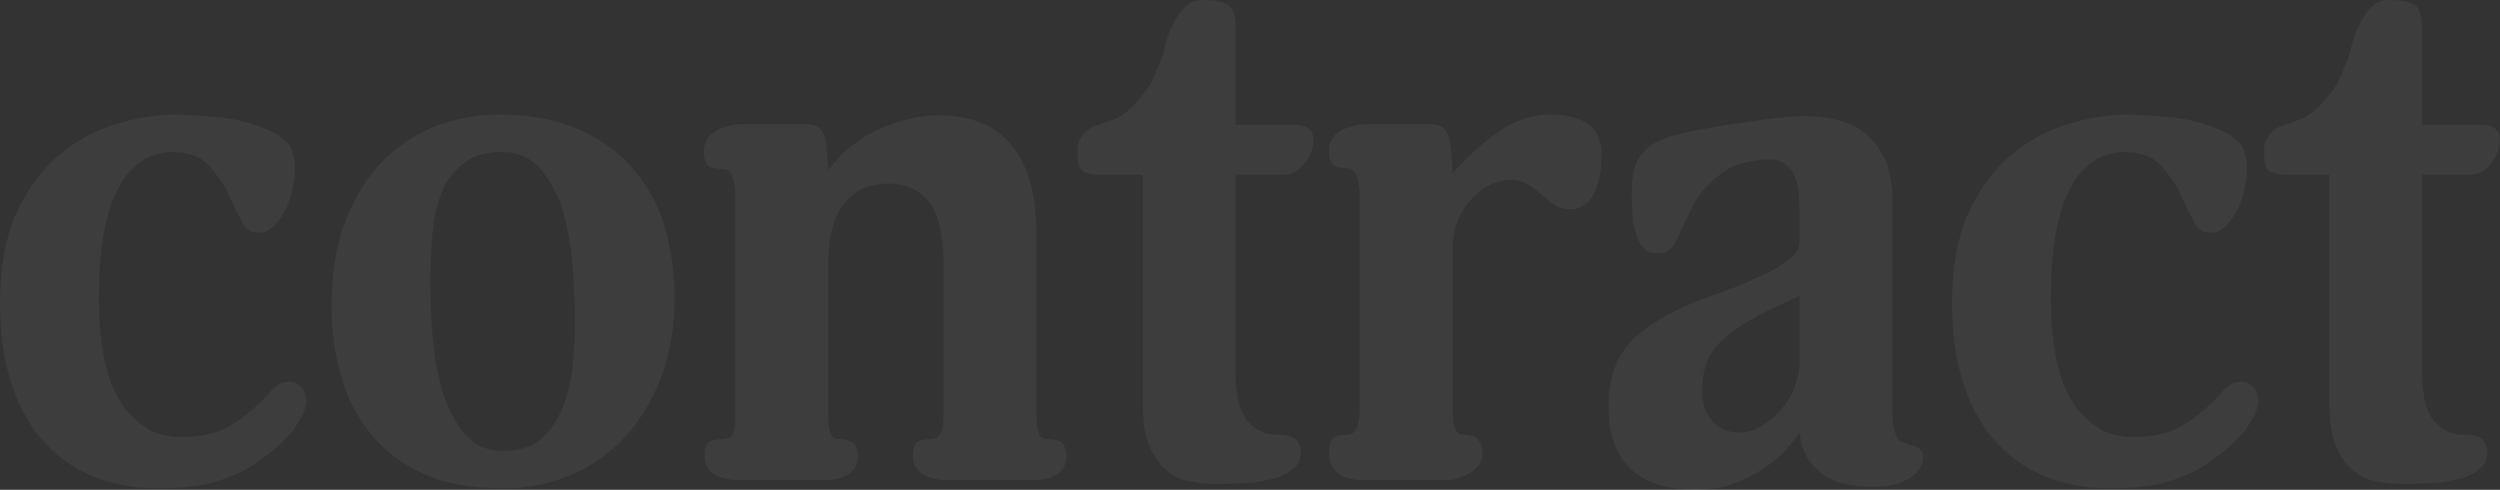 <svg width="1567" height="307" viewBox="0 0 1567 307" fill="none" xmlns="http://www.w3.org/2000/svg">
<rect x="0" y="0" width="1567" height="307" fill="#333333" stroke="none"/>
<path d="M100.467 306.079C83.566 306.079 68.543 303.318 56.337 297.795C43.661 292.271 33.333 283.987 24.882 273.861C16.431 263.735 10.328 251.307 6.103 237.039C1.878 222.771 0 206.661 0 189.171C0 167.999 3.286 149.588 9.859 134.399C16.431 119.67 25.352 107.243 36.149 98.037C46.478 88.832 58.215 82.388 71.36 78.246C84.505 74.103 97.181 71.802 109.387 71.802C117.838 71.802 127.697 72.723 138.964 73.643C150.231 75.024 160.09 77.786 169.01 81.928C175.113 84.69 179.338 87.912 181.686 91.594C183.564 95.276 184.972 99.879 184.972 105.402C184.972 109.084 184.503 112.766 183.564 117.369C182.625 121.972 181.216 126.574 179.338 130.717C177.461 134.859 174.644 138.541 171.827 141.303C169.01 144.525 165.724 145.906 161.968 145.906C157.273 145.906 153.517 143.604 151.17 138.081C148.353 133.018 145.536 127.034 142.72 120.591C139.433 114.147 135.208 108.624 130.513 103.1C125.349 98.037 117.838 95.276 108.448 95.276C93.425 95.276 81.688 103.1 73.707 118.75C65.726 134.399 61.97 157.412 61.97 186.87C61.97 199.757 62.909 211.264 64.787 221.85C66.665 232.897 69.951 242.102 74.177 249.466C78.402 257.291 84.036 263.274 90.608 267.417C97.181 272.019 104.692 273.861 113.612 273.861C123.941 273.861 132.391 272.48 139.433 269.258C146.475 266.036 153.048 261.433 159.621 255.45C164.785 250.847 168.541 246.705 170.888 243.943C173.235 241.181 176.522 239.34 181.216 239.34C184.503 239.34 187.319 240.721 189.197 243.022C191.075 245.324 192.014 248.085 192.014 251.768C192.014 255.45 189.667 260.513 185.911 266.496C182.155 272.94 174.174 280.304 162.907 288.589C155.395 294.112 146.945 298.255 136.616 301.477C126.288 304.699 114.082 306.079 100.467 306.079Z" fill="white" fill-opacity="0.05"/>
<path d="M422.833 185.949C422.833 204.82 420.016 221.85 414.383 236.579C408.749 251.307 400.768 264.195 391.379 274.321C381.989 284.447 370.722 292.271 357.577 297.795C344.431 303.318 330.817 306.079 316.263 306.079C294.667 306.079 277.297 302.858 263.213 295.954C249.128 289.049 238.331 280.304 230.35 269.258C221.899 258.211 216.265 246.244 212.979 232.436C209.223 219.088 207.815 205.741 207.815 191.933C207.815 173.522 210.162 156.492 215.326 141.763C220.491 127.034 228.002 114.147 237.392 103.561C246.781 93.435 257.579 85.61 270.724 80.087C283.869 74.564 297.954 71.802 313.916 71.802C333.634 71.802 350.535 75.484 364.619 81.928C378.703 88.372 389.97 97.117 398.421 107.703C406.871 118.289 413.444 130.256 417.2 144.064C420.955 157.873 422.833 172.141 422.833 185.949ZM360.393 203.439C360.393 189.631 359.454 175.823 358.516 162.475C357.107 149.588 354.76 138.081 351.473 127.955C347.718 118.289 343.023 110.465 337.389 104.481C331.756 98.498 324.244 95.276 314.855 95.276C304.526 95.276 296.545 97.577 290.911 102.18C284.808 106.783 280.114 112.306 277.297 119.67C274.01 127.034 272.133 135.78 271.194 145.445C270.255 155.111 269.785 165.237 269.785 175.363C269.785 189.631 270.255 202.979 271.663 215.867C273.072 228.754 275.419 240.261 279.175 250.387C282.93 260.513 287.625 268.337 293.259 273.861C298.893 279.844 306.404 282.606 314.855 282.606C324.244 282.606 331.756 280.765 337.859 276.162C343.492 271.559 348.187 265.576 351.473 258.211C354.76 250.847 357.107 242.562 358.516 232.897C359.454 223.691 360.393 213.565 360.393 203.439Z" fill="white" fill-opacity="0.05"/>
<path d="M668.441 285.367C668.441 295.954 660.929 301.016 645.906 301.016H594.733C587.222 301.016 581.588 299.636 577.833 296.874C574.077 294.112 572.199 290.43 572.199 285.367C572.199 282.606 572.668 280.304 573.607 278.463C574.546 276.622 577.832 275.241 583.466 275.241C588.63 275.241 591.447 270.639 591.447 260.973V166.157C591.447 159.714 590.978 153.73 590.039 147.286C589.1 141.303 587.691 135.78 585.344 131.177C582.527 126.574 579.241 122.432 574.546 119.67C569.852 116.909 564.218 115.067 556.706 115.067C552.011 115.067 547.317 115.988 542.622 117.369C537.927 119.21 534.172 121.972 530.885 125.654C527.129 129.336 524.313 134.399 522.435 140.843C520.087 147.286 519.148 155.571 519.148 165.237V260.973C519.148 265.576 519.618 268.798 520.557 271.559C521.496 274.321 523.374 275.241 525.721 275.241C530.885 275.241 534.172 276.622 535.58 278.463C536.988 280.304 537.927 282.606 537.927 285.367C537.927 295.954 529.946 301.016 514.923 301.016H464.69C449.197 301.016 441.685 295.954 441.685 285.367C441.685 282.606 442.155 280.304 443.094 278.463C444.033 276.622 447.319 275.241 452.953 275.241C455.77 275.241 458.117 274.321 459.056 272.48C459.995 270.639 460.934 266.957 460.934 260.973V121.972C460.934 117.369 459.995 113.226 459.056 110.465C457.648 107.703 455.77 105.862 453.422 105.862C447.789 105.862 444.502 104.942 443.094 103.1C441.685 101.259 441.216 98.498 441.216 94.816C441.216 89.292 443.563 84.69 449.197 81.928C454.361 79.166 459.525 77.786 464.69 77.786H506.003C512.106 77.786 515.862 81.007 517.271 86.991C518.21 93.435 519.148 99.879 519.148 106.783C527.599 95.276 538.397 86.531 551.073 81.007C563.748 75.484 575.955 72.262 588.161 72.262C629.005 72.262 649.662 97.577 649.662 147.286V260.973C649.662 265.576 650.131 268.798 651.07 271.559C652.009 274.321 653.887 275.241 656.704 275.241C661.868 275.241 665.154 276.622 666.563 278.463C667.502 280.304 668.441 282.606 668.441 285.367Z" fill="white" fill-opacity="0.05"/>
<path d="M823.308 86.991C823.308 93.435 820.961 98.498 817.205 103.1C813.449 107.703 808.754 109.544 803.59 109.544H774.483V230.595C774.483 236.118 774.483 241.181 775.422 246.244C775.891 251.307 777.3 255.91 779.177 259.592C781.055 263.274 783.872 266.496 787.628 268.798C791.384 271.559 796.078 272.48 802.182 272.48C807.346 272.48 810.632 273.861 812.51 275.702C814.388 278.003 815.327 280.765 815.327 283.526C815.327 288.129 813.449 291.811 809.693 294.573C805.937 297.334 801.243 299.636 795.609 300.556C789.975 301.937 784.342 302.858 778.239 302.858C772.135 303.318 766.971 303.318 762.276 303.318C756.173 303.318 750.54 302.858 744.906 301.477C739.272 300.556 734.578 297.795 730.352 294.112C726.127 290.43 722.841 285.367 720.024 278.463C717.207 271.559 716.268 262.354 716.268 250.847V109.544H689.039C685.752 109.544 682.466 109.084 679.649 107.703C676.833 106.783 675.424 102.64 675.424 96.196C675.424 92.514 675.424 90.213 676.363 88.372C677.302 86.531 678.241 85.15 679.649 83.309C681.527 81.468 683.405 80.087 685.752 79.166L693.734 76.405C696.55 75.484 699.367 74.564 702.184 72.723C705.001 71.342 708.287 68.58 711.573 64.898C715.329 60.756 718.616 56.613 720.963 52.931C722.841 49.249 725.188 43.726 728.005 36.822C728.944 34.06 729.883 30.838 730.822 26.696C731.761 22.553 733.639 18.411 735.517 14.729C737.394 11.046 739.742 7.364 742.559 4.603C745.375 1.841 748.662 0 753.357 0C762.746 0 768.38 1.381 770.727 3.682C773.074 6.444 774.483 11.046 774.483 17.951V78.246H811.571C819.083 78.246 822.838 81.468 823.308 86.991Z" fill="white" fill-opacity="0.05"/>
<path d="M1003.9 97.577C1003.9 99.418 1003.43 102.18 1003.43 105.862C1002.97 109.544 1002.03 113.226 1001.09 116.909C999.679 120.591 997.801 124.273 994.984 127.034C992.168 129.796 988.881 131.177 984.187 131.177C980.431 131.177 977.144 130.256 974.328 128.415C971.511 126.574 969.163 124.733 966.816 122.432C963.999 120.13 961.182 117.829 958.366 115.988C955.549 114.147 951.793 112.766 947.098 112.766C943.812 112.766 940.056 113.687 935.831 115.067C931.606 116.909 927.85 119.21 924.094 122.892C920.338 126.574 917.052 131.177 914.235 137.16C911.418 143.144 910.479 150.508 910.479 159.253V256.831C910.479 261.433 910.949 265.576 911.888 268.337C912.827 271.099 914.705 272.48 917.052 272.48C922.216 272.48 925.502 273.861 926.911 276.162C928.319 278.463 929.258 280.765 929.258 283.526C929.258 289.049 926.441 293.652 921.277 296.414C916.113 299.636 910.949 301.016 906.254 301.016H856.021C840.528 301.016 833.016 295.493 833.016 283.526C833.016 280.765 833.486 278.463 834.425 276.162C835.364 273.861 838.65 272.48 844.284 272.48C849.448 272.48 852.265 267.417 852.265 256.831V121.511C852.265 116.909 851.326 112.766 850.387 110.004C848.979 107.243 847.101 105.402 844.753 105.402C839.12 105.402 835.833 104.481 834.894 102.64C833.486 100.799 833.016 98.037 833.016 94.355C833.016 88.832 835.364 84.69 840.528 81.928C845.692 79.166 850.856 77.786 856.021 77.786H896.865C903.437 77.786 907.193 81.007 908.602 87.451C909.54 93.895 910.479 100.799 910.479 108.624C919.869 98.037 929.728 89.292 939.587 82.388C949.446 75.484 960.243 71.802 971.511 71.802C981.37 71.802 989.351 73.643 994.984 77.325C1000.62 81.007 1003.9 87.912 1003.9 97.577Z" fill="white" fill-opacity="0.05"/>
<path d="M1205.43 286.288C1205.43 291.811 1202.61 295.954 1196.97 299.636C1191.34 303.318 1183.83 305.159 1175.38 305.159C1171.15 305.159 1166.46 305.159 1161.76 304.238C1156.6 303.778 1151.91 302.397 1147.21 300.096C1142.52 297.795 1138.76 294.573 1135 289.97C1131.25 285.367 1128.9 279.384 1127.96 271.099C1126.08 273.861 1123.27 277.543 1119.51 281.685C1115.76 285.828 1111.06 289.97 1105.43 293.652C1099.79 297.334 1093.69 300.556 1086.18 303.318C1078.67 306.079 1070.69 307 1061.3 307C1055.19 307 1049.09 306.54 1042.99 304.699C1036.42 303.318 1030.78 300.556 1025.62 296.874C1020.45 293.192 1016.23 287.669 1012.94 280.765C1009.66 273.861 1008.25 265.115 1008.25 254.069C1008.25 237.499 1012.94 223.691 1022.8 213.565C1032.66 203.439 1049.09 193.774 1072.56 185.489C1077.73 183.648 1083.36 181.807 1089.94 179.045C1096.51 176.283 1102.61 173.522 1108.24 170.76C1113.88 167.999 1118.57 164.777 1122.33 161.555C1126.08 158.793 1127.96 155.571 1127.96 151.889V131.177C1127.96 119.21 1126.08 111.385 1122.8 106.783C1119.51 102.18 1115.29 99.879 1109.65 99.879C1100.73 99.879 1092.75 101.72 1085.71 104.481C1079.14 108.163 1073.97 112.306 1069.75 116.909C1065.05 121.511 1061.3 127.955 1057.54 136.24C1054.26 143.604 1051.44 149.127 1049.56 152.81C1047.68 156.952 1043.93 158.793 1039.23 158.793C1035.48 158.793 1032.19 157.873 1030.31 155.571C1028.43 153.73 1026.56 150.508 1025.62 146.826C1024.21 143.144 1023.27 139.001 1023.27 134.399C1022.8 129.796 1022.8 125.193 1022.8 120.591C1022.8 112.766 1023.74 106.322 1026.09 101.259C1028.43 96.196 1032.66 92.054 1038.76 88.832C1042.99 86.531 1049.09 84.69 1057.54 82.849C1065.52 81.007 1074.91 79.627 1085.71 77.786C1093.69 76.865 1101.2 75.484 1108.71 74.564C1115.76 73.643 1123.27 72.723 1131.25 72.723C1137.82 72.723 1144.39 73.643 1150.97 75.024C1157.54 76.405 1163.17 79.166 1168.34 82.849C1173.5 86.991 1177.73 92.514 1181.01 98.958C1184.3 105.862 1186.18 114.607 1186.18 125.654V259.592C1186.18 264.195 1186.65 268.337 1188.05 271.559C1188.99 275.241 1190.87 277.082 1193.22 277.543C1196.04 278.463 1198.85 279.384 1201.67 280.304C1204.02 281.225 1205.43 283.526 1205.43 286.288ZM1127.96 185.489L1113.88 191.933C1096.98 199.757 1084.77 207.582 1077.73 214.946C1070.22 222.31 1066.93 232.436 1066.93 245.324C1066.93 252.688 1068.81 258.672 1073.03 263.735C1077.26 268.798 1082.89 271.099 1090.4 271.099C1095.1 271.099 1099.32 269.718 1104.02 266.957C1108.71 264.195 1112.47 260.973 1116.23 256.831C1119.98 252.688 1122.8 248.085 1124.68 243.022C1126.55 237.96 1127.96 232.897 1127.96 227.834V185.489Z" fill="white" fill-opacity="0.05"/>
<path d="M1323.97 306.079C1307.07 306.079 1292.05 303.318 1279.84 297.795C1267.17 292.271 1256.84 283.987 1248.39 273.861C1239.94 263.735 1233.84 251.307 1229.61 237.039C1225.39 222.771 1223.51 206.661 1223.51 189.171C1223.51 167.999 1226.79 149.588 1233.37 134.399C1239.94 119.67 1248.86 107.243 1259.66 98.037C1269.99 88.832 1281.72 82.388 1294.87 78.246C1308.01 74.103 1320.69 71.802 1332.89 71.802C1341.34 71.802 1351.2 72.723 1362.47 73.643C1373.74 75.024 1383.6 77.786 1392.52 81.928C1398.62 84.69 1402.85 87.912 1405.19 91.594C1407.07 95.276 1408.48 99.879 1408.48 105.402C1408.48 109.084 1408.01 112.766 1407.07 117.369C1406.13 121.972 1404.72 126.574 1402.85 130.717C1400.97 134.859 1398.15 138.541 1395.33 141.303C1392.52 144.525 1389.23 145.906 1385.48 145.906C1380.78 145.906 1377.03 143.604 1374.68 138.081C1371.86 133.018 1369.04 127.034 1366.23 120.591C1362.94 114.147 1358.72 108.624 1354.02 103.1C1348.86 98.037 1341.34 95.276 1331.96 95.276C1316.93 95.276 1305.2 103.1 1297.21 118.75C1289.23 134.399 1285.48 157.412 1285.48 186.87C1285.48 199.757 1286.42 211.264 1288.29 221.85C1290.17 232.897 1293.46 242.102 1297.68 249.466C1301.91 257.291 1307.54 263.274 1314.12 267.417C1320.69 272.019 1328.2 273.861 1337.12 273.861C1347.45 273.861 1355.9 272.48 1362.94 269.258C1369.98 266.036 1376.56 261.433 1383.13 255.45C1388.29 250.847 1392.05 246.705 1394.4 243.943C1396.74 241.181 1400.03 239.34 1404.72 239.34C1408.01 239.34 1410.83 240.721 1412.7 243.022C1414.58 245.324 1415.52 248.085 1415.52 251.768C1415.52 255.45 1413.17 260.513 1409.42 266.496C1405.66 272.94 1397.68 280.304 1386.41 288.589C1378.9 294.112 1370.45 298.255 1360.12 301.477C1349.8 304.699 1337.59 306.079 1323.97 306.079Z" fill="white" fill-opacity="0.05"/>
<path d="M1567 86.991C1567 93.435 1564.65 98.498 1560.9 103.1C1557.14 107.703 1552.45 109.544 1547.28 109.544H1518.17V230.595C1518.17 236.118 1518.17 241.181 1519.11 246.244C1519.58 251.307 1520.99 255.91 1522.87 259.592C1524.75 263.274 1527.56 266.496 1531.32 268.798C1535.08 271.559 1539.77 272.48 1545.87 272.48C1551.04 272.48 1554.32 273.861 1556.2 275.702C1558.08 278.003 1559.02 280.765 1559.02 283.526C1559.02 288.129 1557.14 291.811 1553.39 294.573C1549.63 297.334 1544.93 299.636 1539.3 300.556C1533.67 301.937 1528.03 302.858 1521.93 302.858C1515.83 303.318 1510.66 303.318 1505.97 303.318C1499.87 303.318 1494.23 302.858 1488.6 301.477C1482.96 300.556 1478.27 297.795 1474.04 294.112C1469.82 290.43 1466.53 285.367 1463.72 278.463C1460.9 271.559 1459.96 262.354 1459.96 250.847V109.544H1432.73C1429.44 109.544 1426.16 109.084 1423.34 107.703C1420.52 106.783 1419.12 102.64 1419.12 96.196C1419.12 92.514 1419.12 90.213 1420.06 88.372C1420.99 86.531 1421.93 85.15 1423.34 83.309C1425.22 81.468 1427.1 80.087 1429.44 79.166L1437.43 76.405C1440.24 75.484 1443.06 74.564 1445.88 72.723C1448.69 71.342 1451.98 68.58 1455.27 64.898C1459.02 60.756 1462.31 56.613 1464.65 52.931C1466.53 49.249 1468.88 43.726 1471.7 36.822C1472.64 34.06 1473.57 30.838 1474.51 26.696C1475.45 22.553 1477.33 18.411 1479.21 14.729C1481.09 11.046 1483.43 7.364 1486.25 4.603C1489.07 1.841 1492.35 0 1497.05 0C1506.44 0 1512.07 1.381 1514.42 3.682C1516.77 6.444 1518.17 11.046 1518.17 17.951V78.246H1555.26C1562.77 78.246 1566.53 81.468 1567 86.991Z" fill="white" fill-opacity="0.05"/>
</svg>
